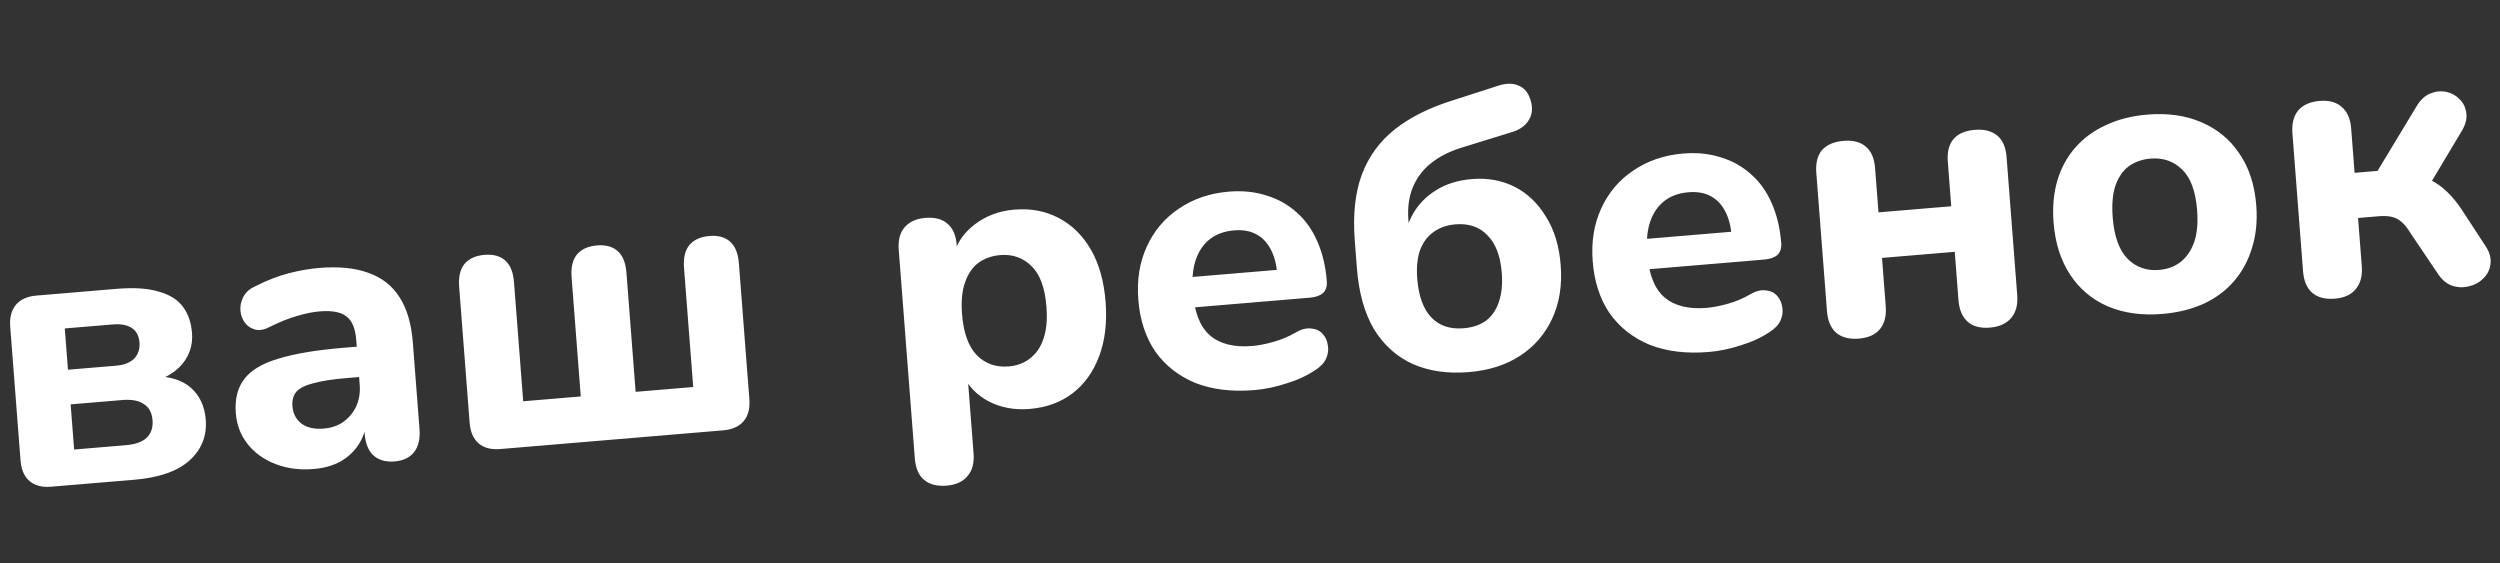 <?xml version="1.0" encoding="UTF-8"?> <svg xmlns="http://www.w3.org/2000/svg" width="1620" height="365" viewBox="0 0 1620 365" fill="none"><rect x="0" y="0" width="1620" height="365" fill="#333333" stroke="none"/><path d="M33.144 315.389C27.261 315.883 22.6 314.666 19.16 311.738C15.72 308.811 13.767 304.32 13.3 298.266L6.628 211.744C6.161 205.69 7.401 200.932 10.348 197.469C13.295 194.006 17.71 192.027 23.593 191.534L75.528 187.177C86.79 186.233 95.885 186.824 102.816 188.951C109.902 190.895 115.145 194.179 118.547 198.802C121.935 203.257 123.895 208.932 124.427 215.827C125.01 223.394 122.904 230.087 118.109 235.906C113.301 241.556 106.662 245.413 98.194 247.477L97.903 243.694C109.229 243.59 117.795 246.087 123.601 251.186C129.407 256.284 132.648 263.205 133.322 271.95C134.139 282.545 130.592 291.39 122.681 298.485C114.925 305.398 103.064 309.524 87.096 310.864L33.144 315.389ZM48.033 291.291L81.564 288.478C87.615 287.971 92.062 286.413 94.906 283.805C97.905 281.014 99.216 277.181 98.84 272.304C98.464 267.427 96.588 263.945 93.213 261.859C89.994 259.59 85.358 258.709 79.308 259.217L45.776 262.03L48.033 291.291ZM44.045 239.579L75.307 236.957C80.35 236.534 84.209 235.026 86.884 232.432C89.547 229.669 90.716 226.186 90.392 221.982C90.055 217.61 88.373 214.45 85.348 212.504C82.322 210.557 78.288 209.795 73.245 210.218L41.983 212.841L44.045 239.579ZM203.297 303.909C194.221 304.67 185.933 303.588 178.433 300.663C170.934 297.738 164.933 293.417 160.433 287.702C155.932 281.986 153.39 275.345 152.806 267.777C152.106 258.696 153.908 251.351 158.212 245.743C162.503 239.967 169.859 235.542 180.279 232.468C190.687 229.225 204.63 226.871 222.11 225.405L235.472 224.284L236.989 243.959L223.879 245.059C215.308 245.778 208.371 246.868 203.071 248.328C197.925 249.606 194.26 251.436 192.076 253.82C190.059 256.189 189.2 259.308 189.498 263.176C189.862 267.885 191.757 271.618 195.183 274.378C198.778 277.123 203.685 278.234 209.904 277.713C214.778 277.304 218.98 275.851 222.509 273.355C226.193 270.676 228.979 267.311 230.865 263.26C232.739 259.041 233.482 254.409 233.092 249.364L230.855 220.355C230.285 212.956 228.202 207.883 224.607 205.138C220.999 202.225 215.161 201.107 207.094 201.784C202.556 202.164 197.643 203.169 192.355 204.797C187.223 206.243 181.56 208.495 175.368 211.554C171.8 213.545 168.555 214.241 165.633 213.64C162.697 212.87 160.383 211.372 158.689 209.144C156.981 206.749 156.017 204.122 155.797 201.263C155.564 198.236 156.184 195.306 157.657 192.475C159.117 189.475 161.728 187.14 165.49 185.471C173.143 181.613 180.37 178.806 187.171 177.051C194.139 175.282 200.565 174.15 206.447 173.657C219.389 172.571 230.127 173.617 238.661 176.794C247.35 179.789 254.1 185.062 258.912 192.613C263.71 199.996 266.583 209.826 267.53 222.102L271.848 278.102C272.328 284.324 271.185 289.244 268.419 292.861C265.653 296.478 261.412 298.526 255.698 299.006C249.983 299.485 245.399 298.177 241.947 295.082C238.662 291.972 236.78 287.306 236.3 281.084L235.58 271.751L237.462 273.116C236.894 278.918 235.092 284.063 232.054 288.549C229.172 292.853 225.301 296.393 220.44 299.171C215.566 301.78 209.852 303.359 203.297 303.909ZM324.159 290.978C318.276 291.472 313.615 290.255 310.175 287.327C306.735 284.4 304.782 279.909 304.315 273.855L297.526 185.82C297.033 179.429 298.177 174.51 300.956 171.061C303.903 167.598 308.233 165.627 313.948 165.147C319.663 164.668 324.156 165.899 327.428 168.84C330.699 171.782 332.582 176.448 333.074 182.838L339.027 260.027L376.34 256.897L370.387 179.708C369.895 173.318 371.038 168.398 373.817 164.949C376.764 161.486 381.095 159.515 386.809 159.035C392.524 158.556 397.017 159.787 400.289 162.729C403.56 165.67 405.443 170.336 405.936 176.726L411.888 253.915L449.201 250.785L443.249 173.596C442.756 167.206 443.899 162.286 446.678 158.837C449.625 155.374 453.956 153.403 459.67 152.924C465.385 152.444 469.878 153.675 473.15 156.617C476.422 159.558 478.304 164.224 478.797 170.614L485.585 258.65C486.052 264.704 484.812 269.463 481.865 272.926C478.918 276.389 474.503 278.367 468.621 278.86L324.159 290.978ZM613.452 314.696C607.233 315.217 602.313 313.937 598.692 310.856C595.252 307.929 593.286 303.27 592.793 296.879L582.386 161.925C581.906 155.703 583.14 150.86 586.087 147.397C589.189 143.752 593.682 141.683 599.564 141.189C605.783 140.667 610.619 141.954 614.072 145.05C617.512 147.977 619.471 152.552 619.951 158.774L621.274 175.927L617.742 166.322C619.641 158.038 624.184 151.141 631.371 145.63C638.714 139.936 647.343 136.674 657.26 135.842C668.017 134.939 677.63 136.756 686.1 141.293C694.737 145.815 701.695 152.679 706.972 161.884C712.249 171.089 715.4 182.334 716.425 195.619C717.449 208.904 716.068 220.614 712.282 230.748C708.497 240.883 702.771 248.895 695.105 254.785C687.439 260.675 678.144 264.078 667.219 264.994C657.471 265.812 648.633 264.184 640.707 260.109C632.767 255.867 627.155 249.991 623.869 242.481L626.894 242.227L630.862 293.686C631.355 300.076 630.044 305.01 626.929 308.487C623.995 312.119 619.502 314.188 613.452 314.696ZM653.676 237.442C659.054 236.99 663.657 235.25 667.483 232.221C671.478 229.178 674.366 224.958 676.149 219.562C678.087 213.983 678.739 207.074 678.103 198.833C677.157 186.557 673.942 177.772 668.458 172.477C662.962 167.014 656.18 164.621 648.113 165.298C642.734 165.749 638.041 167.412 634.034 170.287C630.195 173.148 627.306 177.368 625.368 182.946C623.417 188.357 622.759 195.182 623.394 203.423C624.341 215.699 627.569 224.652 633.078 230.283C638.574 235.746 645.44 238.132 653.676 237.442ZM812.935 252.771C798.313 253.998 785.506 252.449 774.515 248.124C763.68 243.616 755.035 236.81 748.581 227.704C742.282 218.415 738.627 207.212 737.616 194.095C736.63 181.315 738.457 169.906 743.096 159.869C747.723 149.664 754.618 141.469 763.784 135.284C773.104 128.917 783.899 125.219 796.169 124.19C805.077 123.442 813.261 124.279 820.722 126.7C828.17 128.953 834.713 132.635 840.351 137.748C845.976 142.692 850.438 149.003 853.737 156.682C857.023 164.192 859.035 172.739 859.775 182.325C860.021 185.52 859.201 188.043 857.313 189.894C855.413 191.577 852.53 192.58 848.664 192.905L769.5 199.545L767.983 179.869L831.516 174.54L827.755 178.41C827.223 171.515 825.773 165.882 823.406 161.511C821.026 156.971 817.813 153.686 813.765 151.656C809.886 149.612 805.173 148.823 799.627 149.288C793.408 149.81 788.224 151.683 784.074 154.909C779.925 158.134 776.881 162.536 774.943 168.115C773.005 173.693 772.327 180.267 772.911 187.834L773.067 189.852C774.052 202.633 777.72 211.804 784.069 217.364C790.587 222.911 799.728 225.19 811.494 224.203C815.528 223.865 820.111 222.973 825.243 221.527C830.376 220.081 835.127 218.074 839.496 215.507C843.219 213.333 846.62 212.456 849.697 212.875C852.761 213.125 855.218 214.273 857.067 216.319C858.917 218.364 860.036 220.809 860.424 223.653C860.981 226.484 860.613 229.392 859.321 232.378C858.016 235.196 855.669 237.677 852.283 239.823C846.814 243.498 840.525 246.395 833.414 248.515C826.485 250.788 819.659 252.207 812.935 252.771ZM951.965 241.109C938.351 242.251 926.294 240.554 915.794 236.019C905.282 231.315 896.837 223.815 890.461 213.517C884.239 203.038 880.513 189.81 879.281 173.834L877.9 155.924C876.603 139.107 878.125 124.847 882.467 113.143C886.963 101.256 894.156 91.428 904.045 83.659C913.934 75.89 926.396 69.683 941.432 65.036L971.141 55.436C976.261 53.821 980.663 53.875 984.348 55.597C988.021 57.151 990.556 60.408 991.953 65.368C993.351 70.329 992.834 74.604 990.404 78.192C988.143 81.767 984.446 84.278 979.313 85.724L946.598 95.831C938.673 98.357 932.086 101.787 926.838 106.12C921.59 110.453 917.764 115.683 915.361 121.808C912.944 127.766 912.041 134.696 912.65 142.6L913.856 158.24L909.066 158.641C910.034 151.451 912.224 144.751 915.636 138.541C919.216 132.317 924.154 127.248 930.449 123.335C936.9 119.24 944.663 116.811 953.74 116.05C963.992 115.19 973.256 116.867 981.532 121.081C989.808 125.296 996.565 131.753 1001.8 140.453C1007.2 148.971 1010.37 159.453 1011.33 171.897C1012.33 184.846 1010.51 196.339 1005.87 206.375C1001.23 216.412 994.324 224.439 985.145 230.456C975.967 236.472 964.907 240.024 951.965 241.109ZM948.506 212.711C954.389 212.217 959.25 210.54 963.089 207.679C966.916 204.65 969.649 200.613 971.29 195.566C973.086 190.338 973.705 184.108 973.147 176.877C972.304 165.946 969.225 157.826 963.91 152.518C958.75 147.027 951.8 144.648 943.06 145.381C937.346 145.86 932.491 147.621 928.497 150.664C924.658 153.525 921.833 157.486 920.024 162.546C918.384 167.592 917.829 173.562 918.361 180.457C919.23 191.725 922.244 200.104 927.404 205.595C932.564 211.086 939.598 213.458 948.506 212.711ZM1107.4 228.071C1092.77 229.298 1079.97 227.749 1068.98 223.424C1058.14 218.916 1049.5 212.11 1043.04 203.003C1036.74 193.715 1033.09 182.512 1032.08 169.395C1031.09 156.614 1032.92 145.206 1037.56 135.169C1042.18 124.964 1049.08 116.769 1058.25 110.584C1067.57 104.217 1078.36 100.519 1090.63 99.49C1099.54 98.742 1107.72 99.579 1115.18 102C1122.63 104.253 1129.17 107.935 1134.81 113.048C1140.44 117.992 1144.9 124.303 1148.2 131.981C1151.48 139.492 1153.5 148.039 1154.24 157.625C1154.48 160.82 1153.66 163.343 1151.78 165.194C1149.88 166.877 1146.99 167.88 1143.13 168.204L1063.96 174.845L1062.45 155.169L1125.98 149.84L1122.22 153.71C1121.68 146.815 1120.24 141.182 1117.87 136.811C1115.49 132.271 1112.27 128.986 1108.23 126.956C1104.35 124.912 1099.64 124.123 1094.09 124.588C1087.87 125.109 1082.69 126.983 1078.54 130.208C1074.39 133.434 1071.34 137.836 1069.4 143.415C1067.47 148.993 1066.79 155.567 1067.37 163.134L1067.53 165.152C1068.51 177.933 1072.18 187.103 1078.53 192.664C1085.05 198.21 1094.19 200.49 1105.96 199.503C1109.99 199.165 1114.57 198.273 1119.71 196.827C1124.84 195.381 1129.59 193.374 1133.96 190.807C1137.68 188.633 1141.08 187.756 1144.16 188.175C1147.22 188.425 1149.68 189.573 1151.53 191.618C1153.38 193.664 1154.5 196.109 1154.89 198.953C1155.44 201.784 1155.07 204.692 1153.78 207.678C1152.48 210.495 1150.13 212.977 1146.74 215.123C1141.28 218.798 1134.99 221.695 1127.88 223.815C1120.95 226.088 1114.12 227.507 1107.4 228.071ZM1204.54 219.415C1198.32 219.937 1193.4 218.657 1189.78 215.576C1186.32 212.48 1184.36 207.821 1183.88 201.599L1176.97 112.05C1176.48 105.66 1177.71 100.733 1180.65 97.27C1183.77 93.793 1188.44 91.793 1194.66 91.272C1200.71 90.764 1205.45 91.974 1208.89 94.901C1212.5 97.814 1214.55 102.466 1215.04 108.857L1217.26 137.613L1264.41 133.659L1262.19 104.902C1261.69 98.512 1262.92 93.585 1265.87 90.122C1268.82 86.659 1273.4 84.666 1279.62 84.145C1285.67 83.637 1290.5 84.84 1294.11 87.753C1297.71 90.666 1299.76 95.318 1300.26 101.709L1307.16 191.258C1307.64 197.48 1306.33 202.414 1303.23 206.059C1300.13 209.704 1295.55 211.781 1289.5 212.288C1283.28 212.81 1278.44 211.523 1274.99 208.428C1271.54 205.332 1269.57 200.673 1269.09 194.451L1266.68 163.172L1219.54 167.127L1221.95 198.406C1222.43 204.628 1221.2 209.555 1218.27 213.186C1215.33 216.817 1210.76 218.894 1204.54 219.415ZM1401.25 203.422C1387.98 204.536 1376.18 202.902 1365.86 198.52C1355.71 194.125 1347.57 187.276 1341.44 177.973C1335.31 168.671 1331.73 157.377 1330.71 144.092C1329.94 134.17 1330.77 125.13 1333.18 116.972C1335.6 108.815 1339.45 101.722 1344.74 95.693C1350.18 89.481 1356.82 84.608 1364.67 81.073C1372.5 77.369 1381.38 75.101 1391.3 74.269C1404.57 73.156 1416.29 74.796 1426.44 79.192C1436.76 83.573 1444.97 90.331 1451.09 99.465C1457.38 108.586 1461.03 119.788 1462.06 133.074C1462.84 143.164 1461.93 152.295 1459.35 160.466C1456.93 168.624 1453.09 175.801 1447.81 181.998C1442.54 188.195 1435.9 193.153 1427.9 196.871C1420.05 200.406 1411.17 202.59 1401.25 203.422ZM1399.06 174.917C1404.6 174.452 1409.29 172.705 1413.12 169.676C1416.94 166.647 1419.83 162.427 1421.78 157.017C1423.72 151.438 1424.37 144.528 1423.74 136.288C1422.79 124.012 1419.57 115.226 1414.09 109.932C1408.59 104.469 1401.73 102.083 1393.49 102.774C1388.11 103.225 1383.42 104.888 1379.41 107.763C1375.58 110.624 1372.69 114.844 1370.75 120.422C1368.97 125.819 1368.39 132.637 1369.03 140.877C1369.97 153.153 1373.2 162.107 1378.71 167.738C1384.21 173.201 1390.99 175.594 1399.06 174.917ZM1513.03 193.538C1506.81 194.06 1501.89 192.78 1498.27 189.698C1494.82 186.603 1492.85 181.944 1492.37 175.722L1485.49 86.425C1485.01 80.203 1486.24 75.276 1489.17 71.645C1492.27 67.999 1496.93 65.916 1503.15 65.394C1509.2 64.887 1513.95 66.181 1517.41 69.276C1521.03 72.358 1523.08 77.009 1523.56 83.232L1525.77 111.988L1540.65 110.74L1565.85 69.021C1568.24 64.927 1571.16 62.144 1574.6 60.671C1578.2 59.183 1581.73 58.803 1585.17 59.53C1588.61 60.257 1591.52 61.874 1593.91 64.382C1596.29 66.721 1597.7 69.65 1598.14 73.167C1598.75 76.67 1597.78 80.56 1595.24 84.835L1570.97 125.462L1562.45 113.736C1567.03 113.86 1571.25 114.859 1575.11 116.735C1578.98 118.611 1582.56 121.188 1585.86 124.466C1589.14 127.576 1592.32 131.456 1595.38 136.107L1610.63 159.455C1613.31 163.462 1614.37 167.35 1613.82 171.12C1613.42 174.708 1611.88 177.799 1609.2 180.393C1606.7 182.973 1603.61 184.67 1599.95 185.485C1596.31 186.468 1592.66 186.351 1589.02 185.133C1585.37 183.916 1582.2 181.22 1579.51 177.045L1562.03 151.092C1560.09 147.869 1558.12 145.411 1556.13 143.716C1554.14 142.021 1551.94 140.936 1549.54 140.461C1547.3 139.971 1544.67 139.854 1541.65 140.107L1528.03 141.249L1530.44 172.528C1530.92 178.751 1529.61 183.684 1526.51 187.33C1523.58 190.961 1519.08 193.03 1513.03 193.538Z" fill="white"></path></svg> 